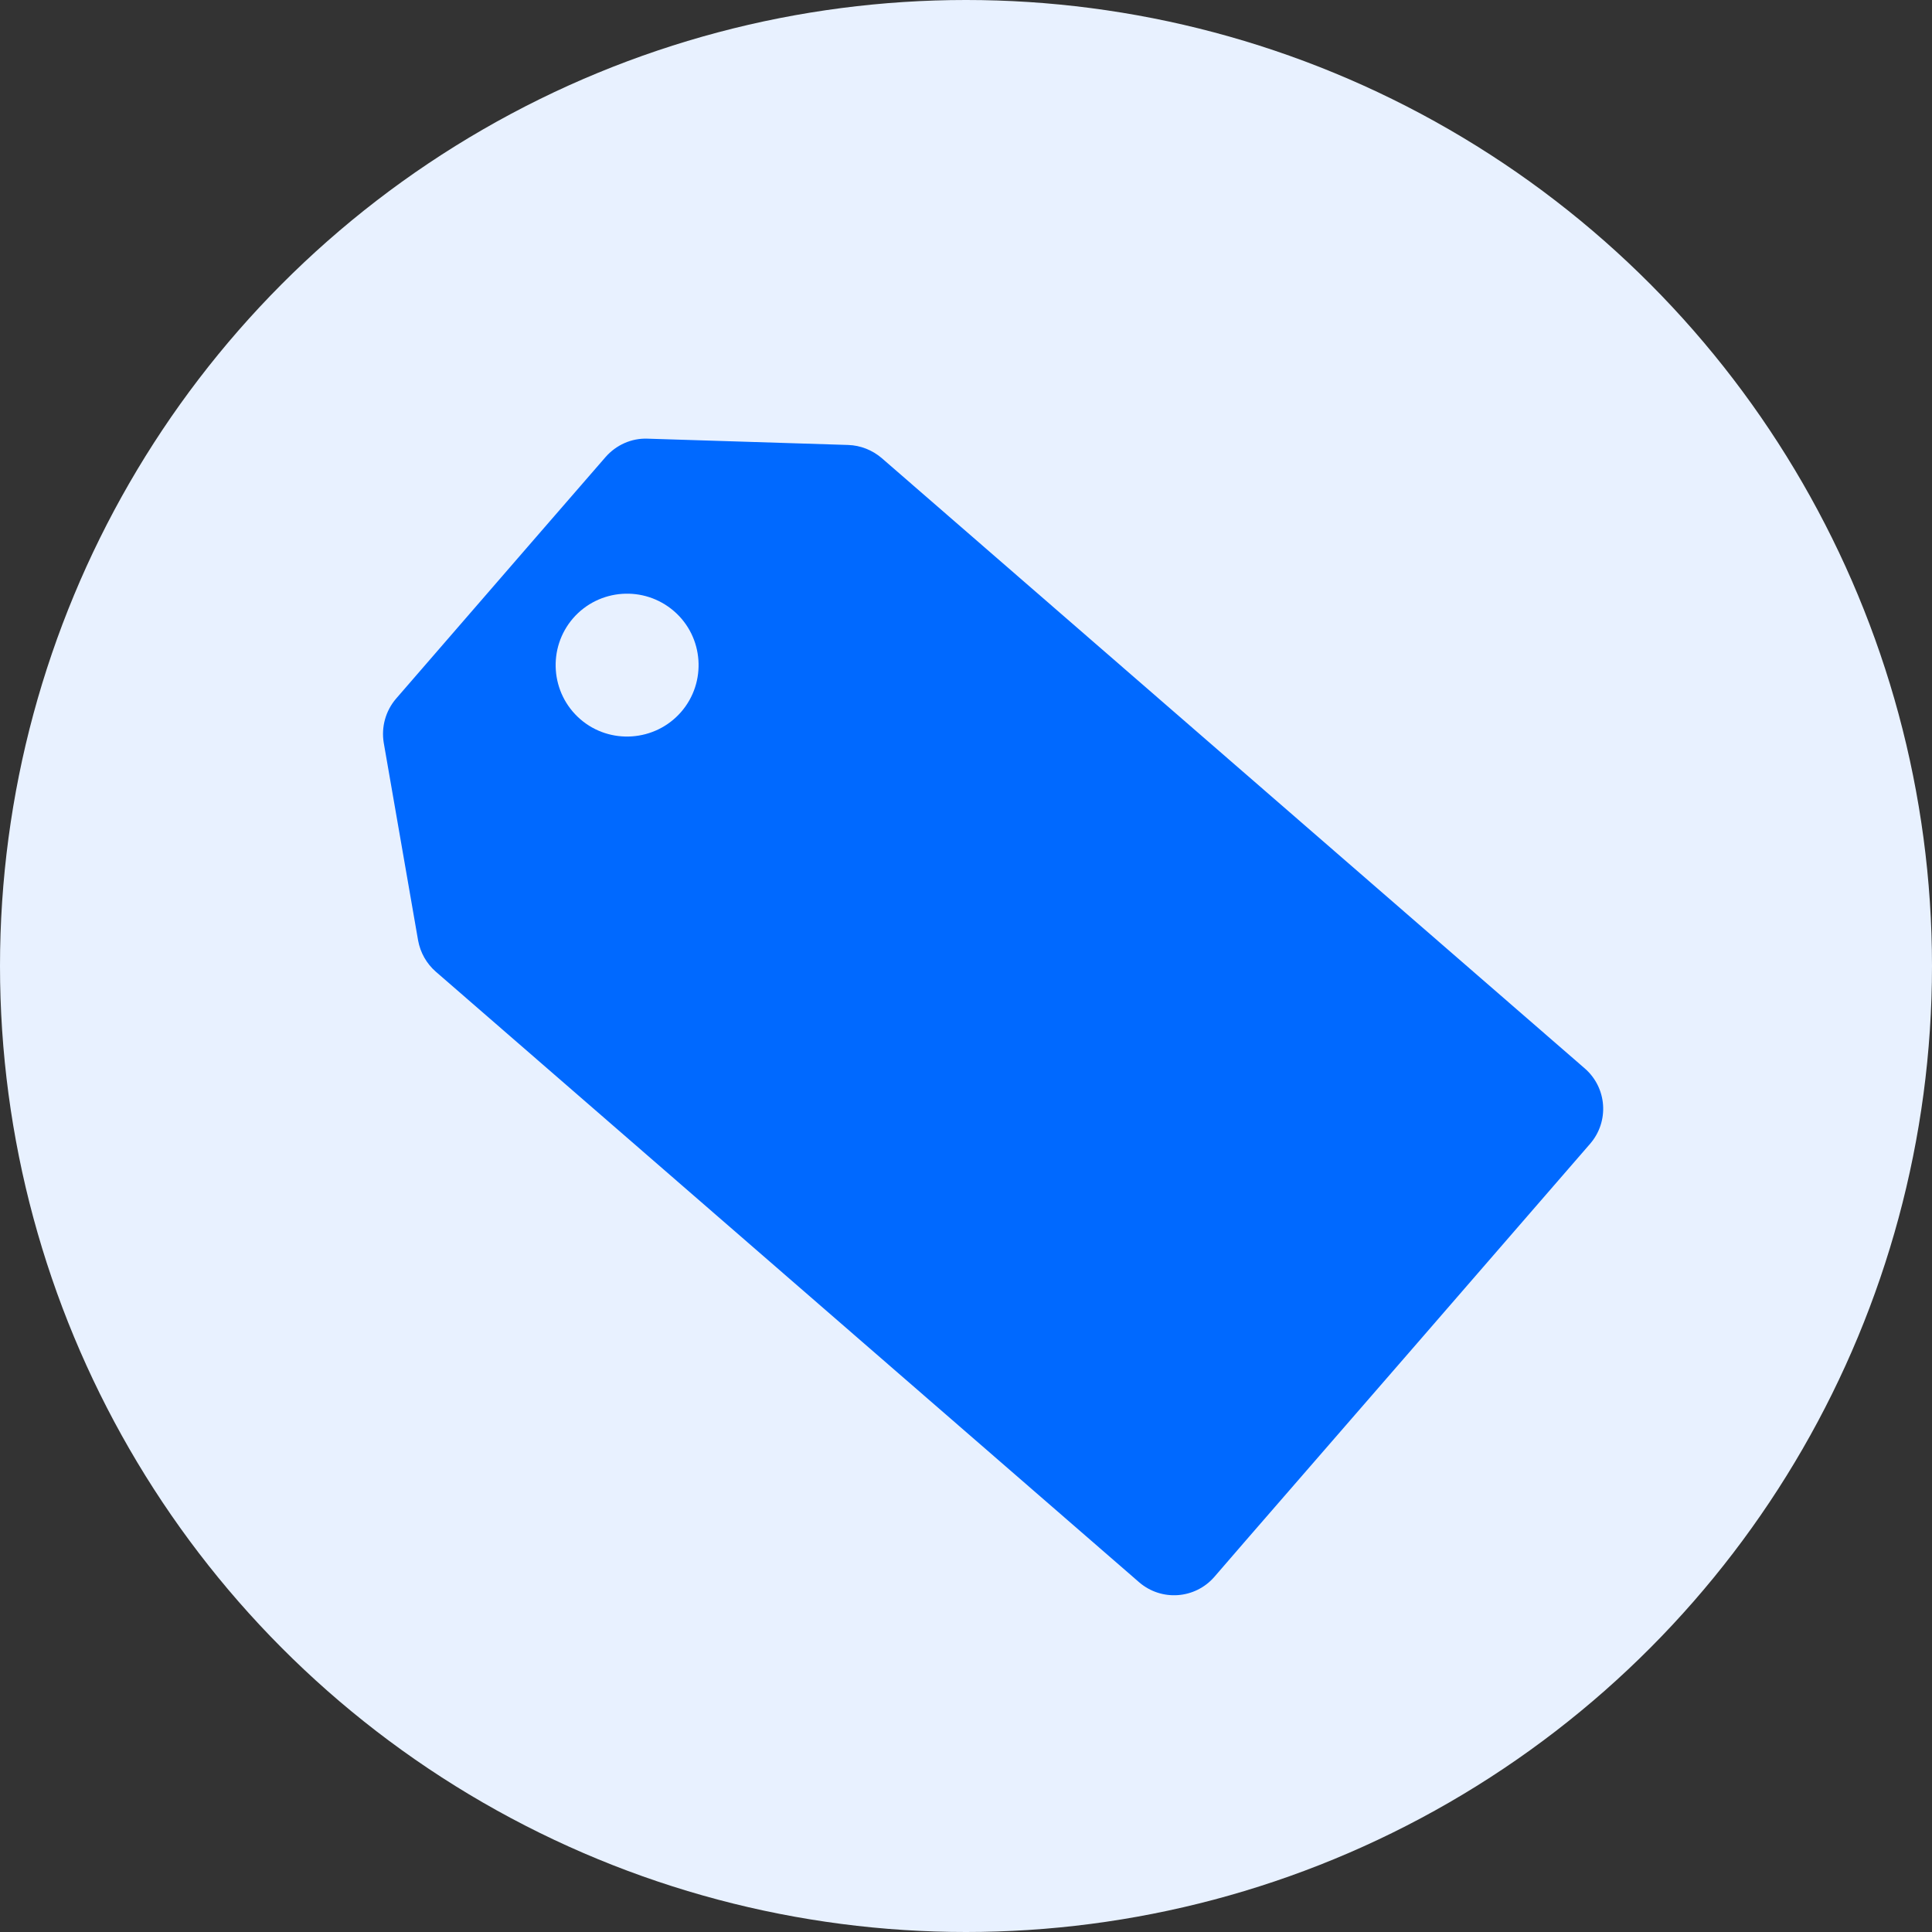 <?xml version="1.0" encoding="utf-8"?>
<!-- Generator: Adobe Illustrator 24.1.2, SVG Export Plug-In . SVG Version: 6.00 Build 0)  -->
<svg version="1.1" id="Layer_1" xmlns="http://www.w3.org/2000/svg" xmlns:xlink="http://www.w3.org/1999/xlink" x="0px" y="0px"
	 viewBox="0 0 950 950" style="enable-background:new 0 0 950 950;" xml:space="preserve">
<rect x="0" y="0" width="950" height="950" fill="#333333" stroke="none"/>
<style type="text/css">
	.st0{fill:#E8F1FF;}
	.st1{fill:#0069FF;}
</style>
<circle class="st0" cx="475" cy="475" r="475"/>
<path class="st1" d="M560.1,778L214.3,477.8c-4.6-4-7.6-9.4-8.7-15.3l-16.9-97.2c-1.3-7.8,0.9-15.7,6-21.7l36.4-42l32.5-37.5
	l34.2-39.4c5.2-5.9,12.7-9.3,20.6-9l98.7,3.1c6,0.2,11.8,2.5,16.4,6.4l345.8,300.2c10.9,9.5,12.1,26,2.6,37l0,0L695,662.6
	l-82.6,95.1l-15.3,17.7C587.6,786.3,571.1,787.5,560.1,778z"/>
<path class="st0" d="M331.4,300.5c14.7,12.7,16.2,35,3.5,49.6s-35,16.2-49.6,3.5c-14.6-12.7-16.2-34.9-3.5-49.6l0,0
	C294.5,289.4,316.7,287.8,331.4,300.5C331.4,300.5,331.4,300.5,331.4,300.5L331.4,300.5z"/>
</svg>
